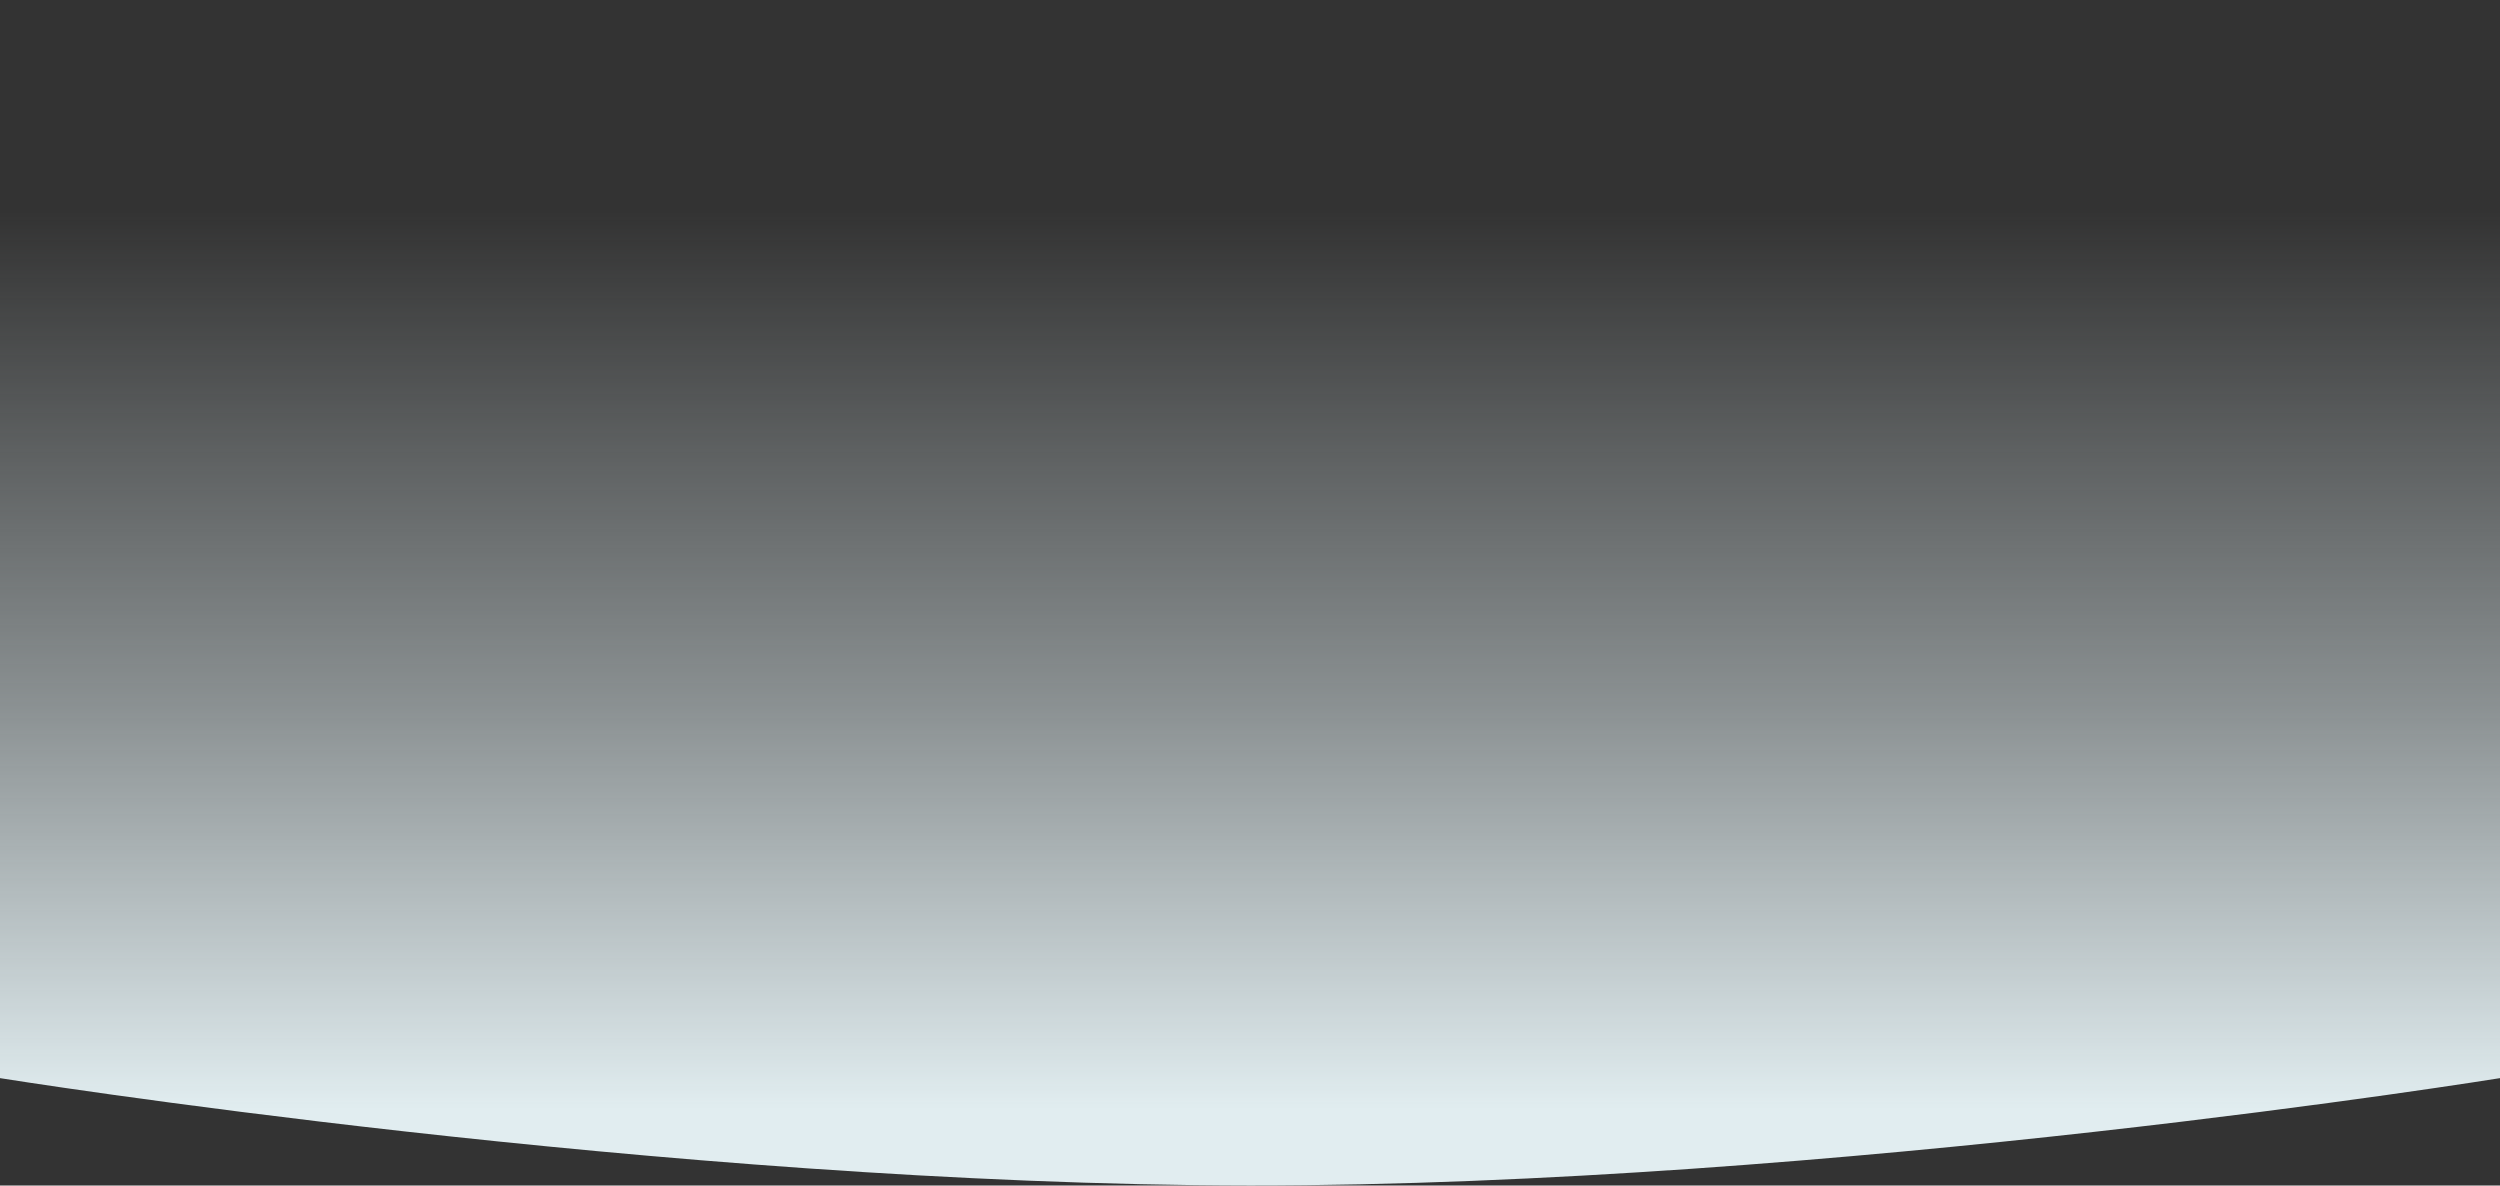 <svg width="1512" height="717" viewBox="0 0 1512 717" fill="none" xmlns="http://www.w3.org/2000/svg">
<rect x="0" y="0" width="1512" height="717" fill="#333333" stroke="none"/>
<path d="M1512 652.055C1512 652.055 1110 717 756 717C402 716.5 -5.67768e-06 652.055 -5.67768e-06 652.055L-6.26821e-05 1.01129e-05C590.473 -4.15078e-05 921.527 -7.04495e-05 1512 -0L1512 652.055Z" fill="url(#paint0_linear)"/>
<defs>
<linearGradient id="paint0_linear" x1="756" y1="671.052" x2="756" y2="127.5" gradientUnits="userSpaceOnUse">
<stop stop-color="#E1EDF0"/>
<stop offset="0.453" stop-color="#E1EDF0" stop-opacity="0.5"/>
<stop offset="1" stop-color="#E1EDF0" stop-opacity="0"/>
</linearGradient>
</defs>
</svg>
